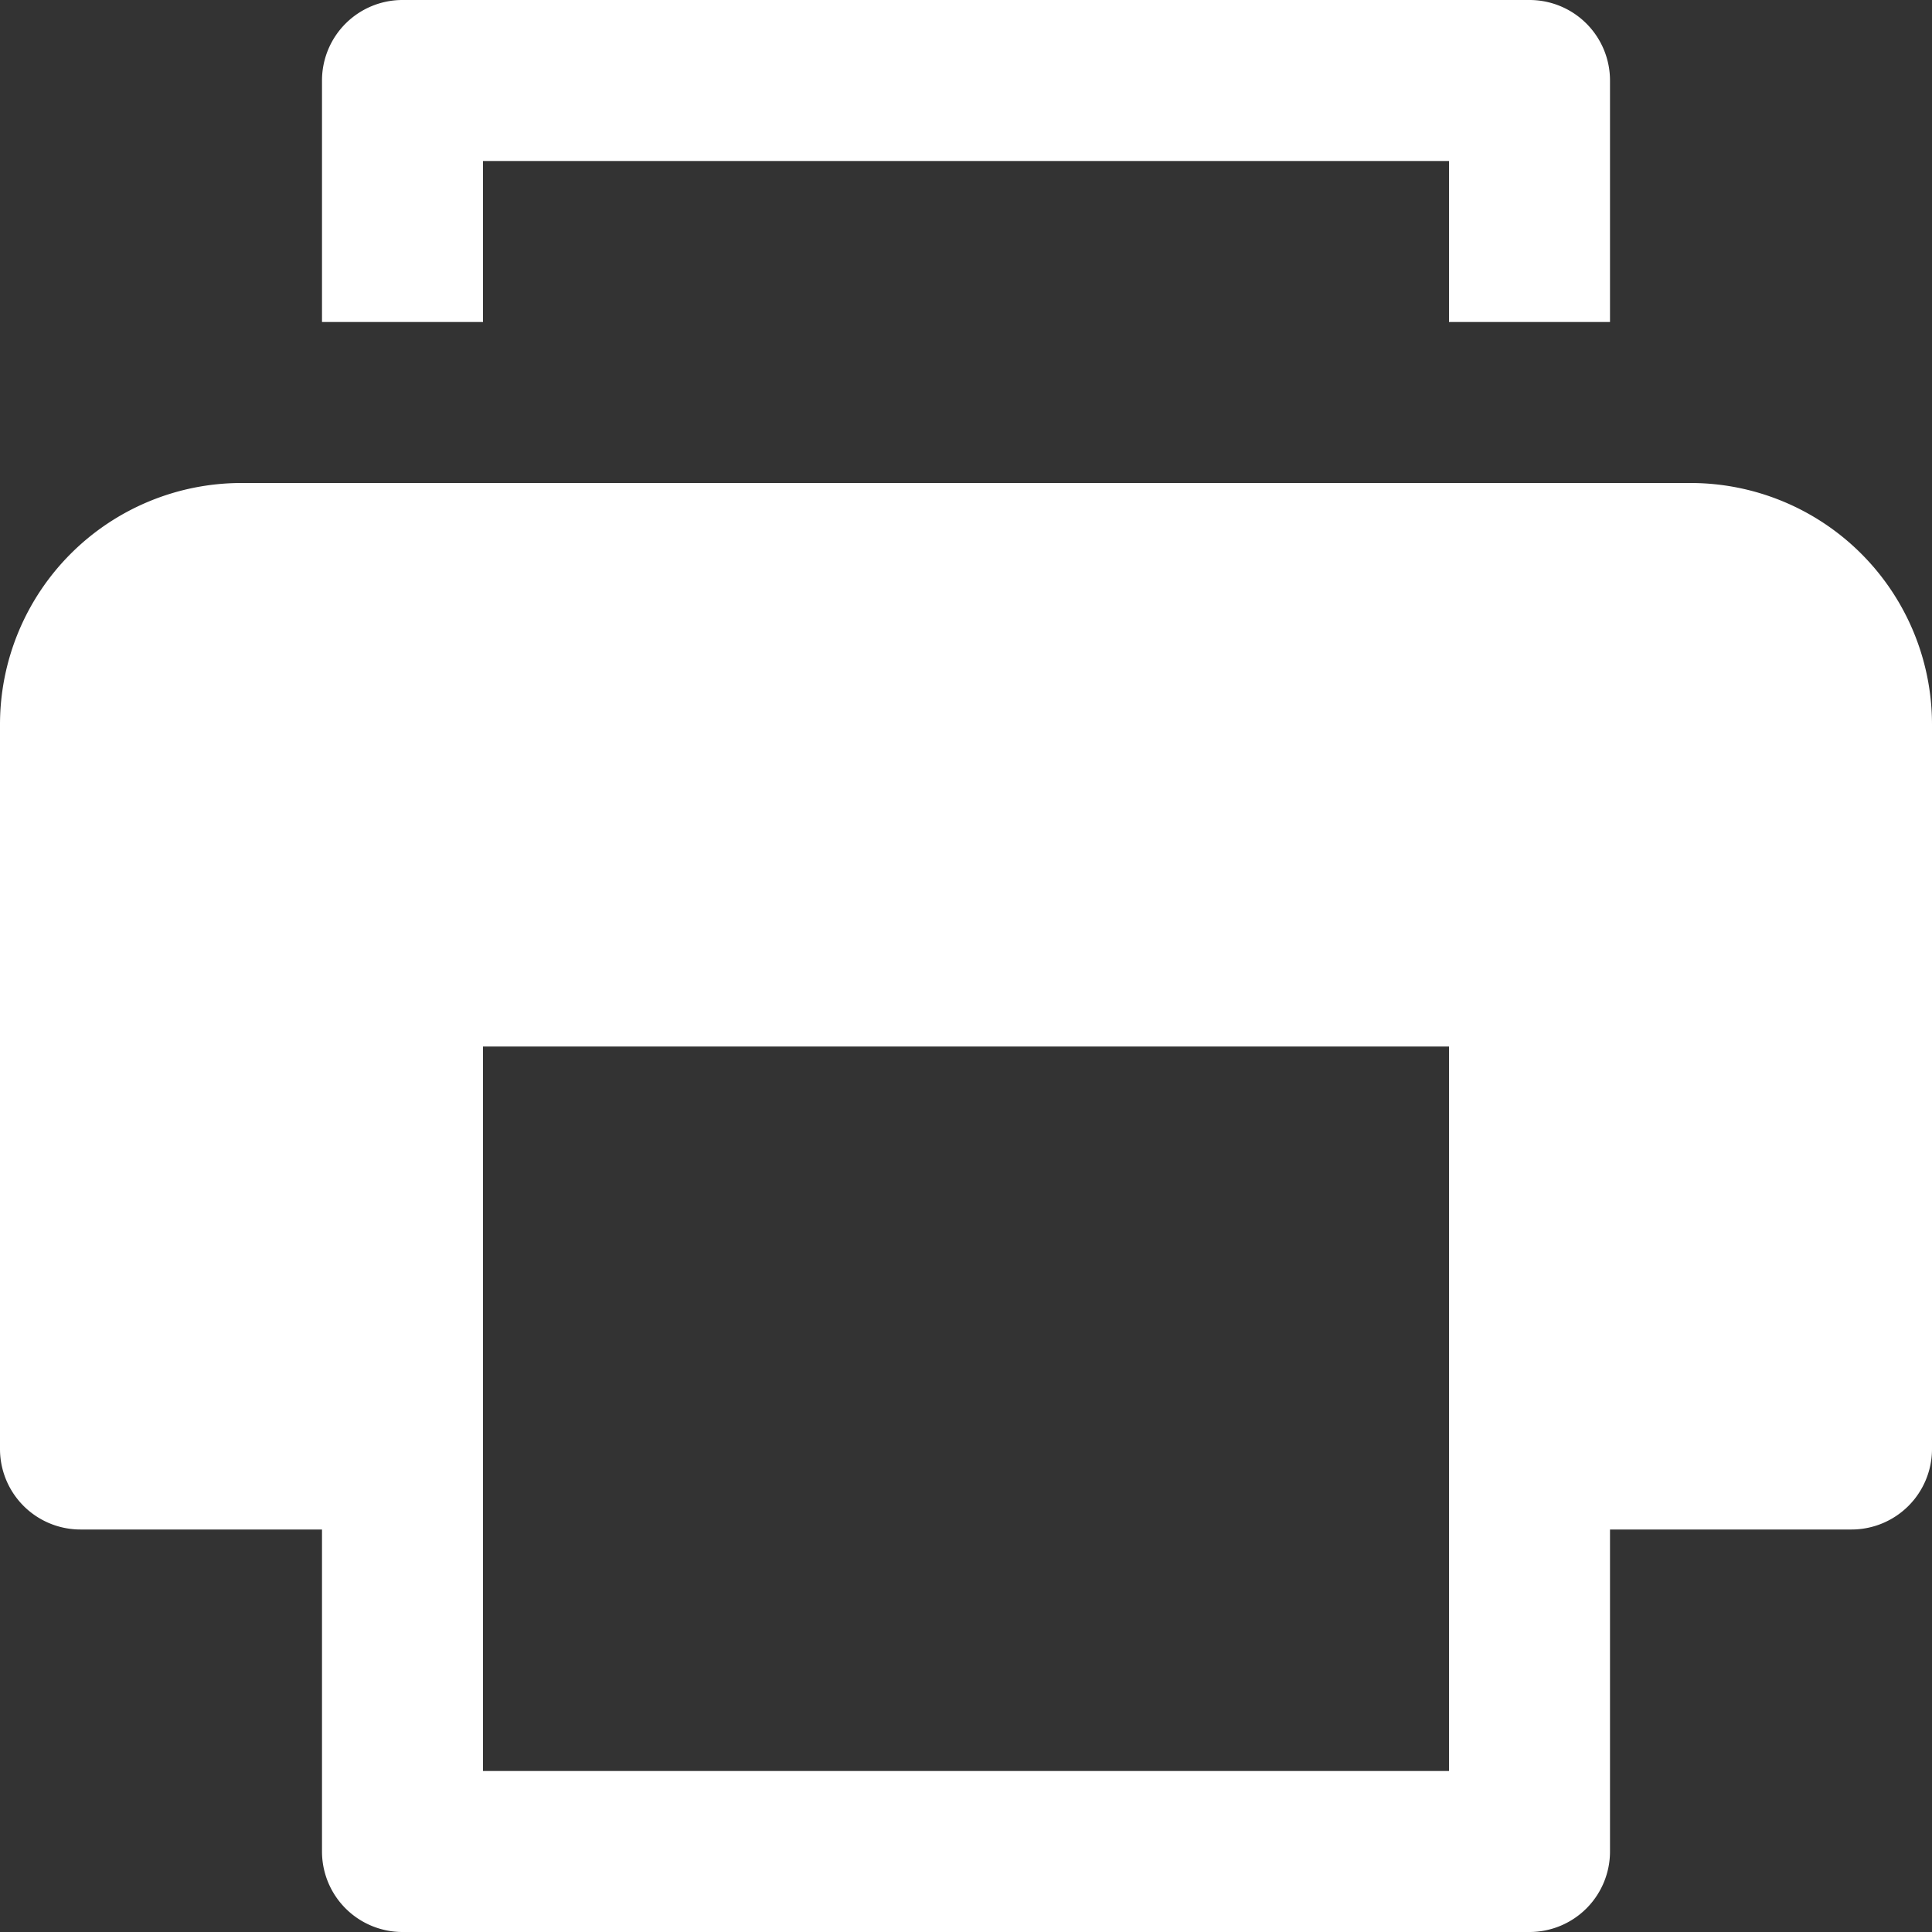 <svg xmlns="http://www.w3.org/2000/svg" width="24" height="24" viewBox="0 0 24 24"><rect x="0" y="0" width="24" height="24" fill="#333333" stroke="none"/><g><rect class="nc-transparent-rect" x="0" y="0" width="24" height="24" rx="0" ry="0" fill="none" stroke="none"></rect><g class="nc-icon-wrapper" fill="#ffffff"><path data-color="color-2" d="M20,4H18V2H6V4H4V1A1,1,0,0,1,5,0H19a1,1,0,0,1,1,1Z"></path><path d="M21,6H3A3,3,0,0,0,0,9v9a1,1,0,0,0,1,1H4v4a1,1,0,0,0,1,1H19a1,1,0,0,0,1-1V19h3a1,1,0,0,0,1-1V9A3,3,0,0,0,21,6ZM18,22H6V13H18Z" fill="#ffffff"></path></g></g></svg>